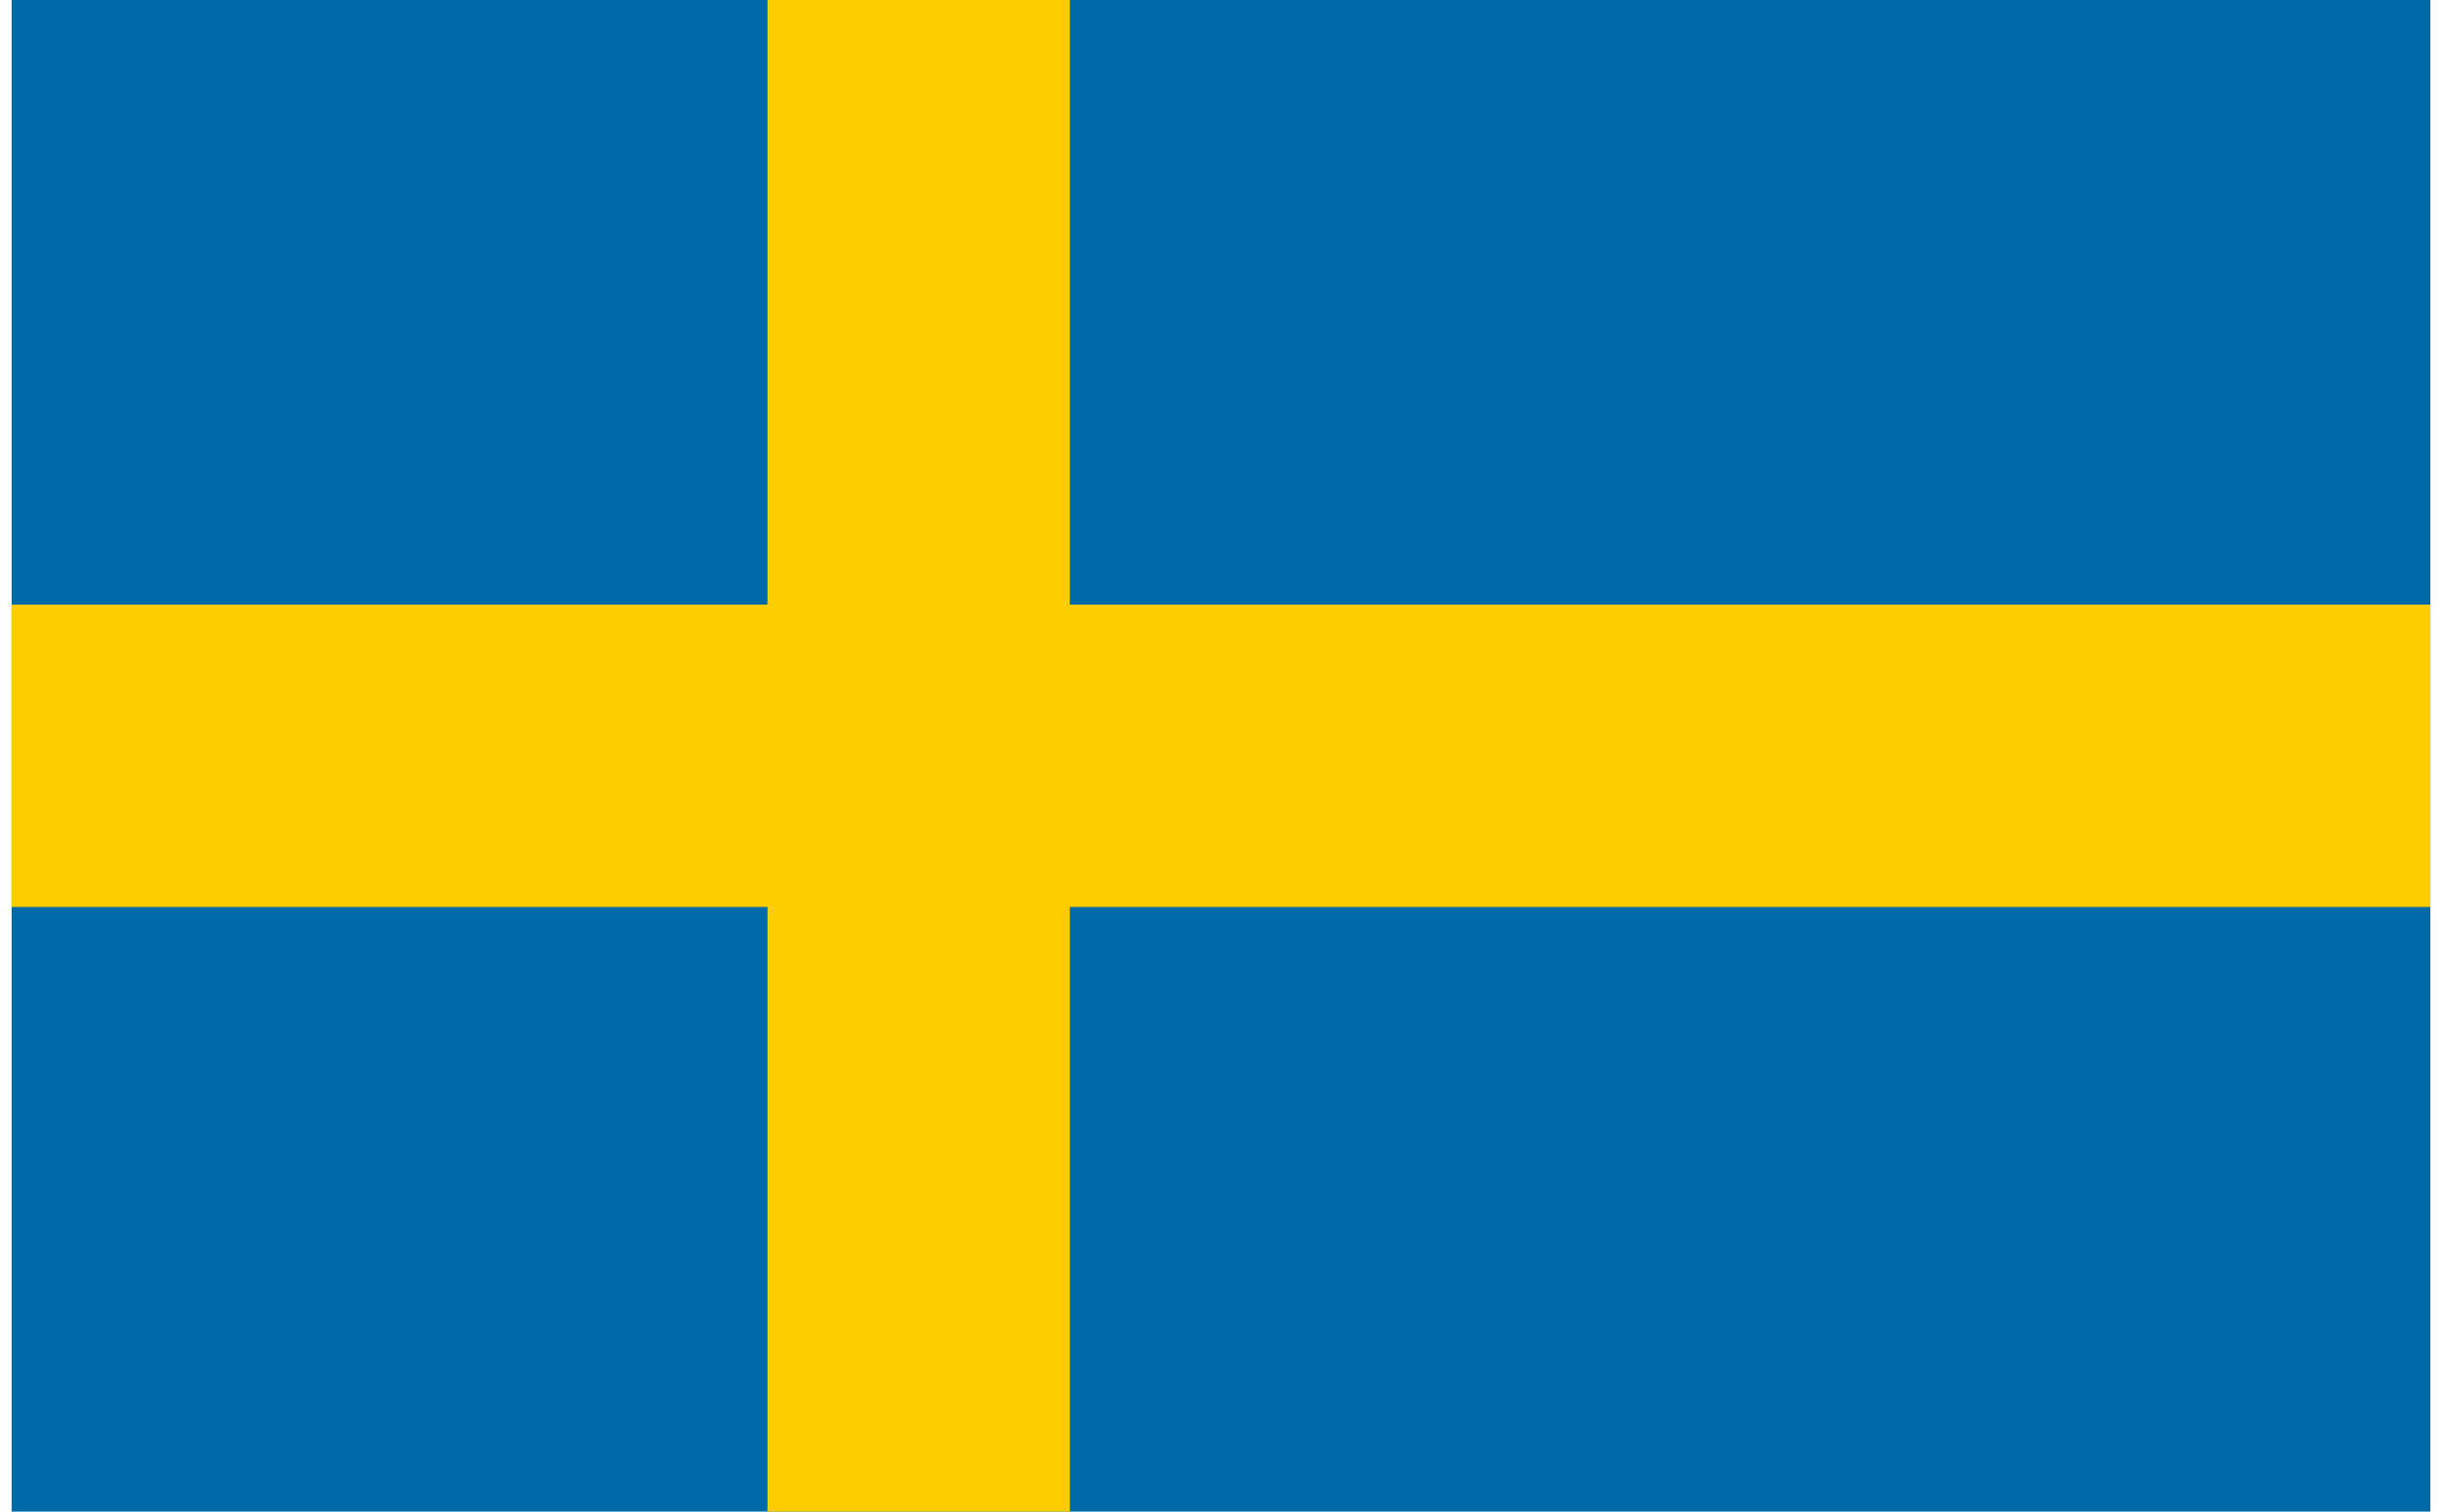 <?xml version="1.0" encoding="UTF-8"?><svg xmlns="http://www.w3.org/2000/svg" width="42" height="26" viewBox="0 0 16 10">
<rect width="16" height="10" fill="#006aa7"/>
<rect width="2" height="10" x="5" fill="#fecc00"/>
<rect width="16" height="2" y="4" fill="#fecc00"/>
</svg>
